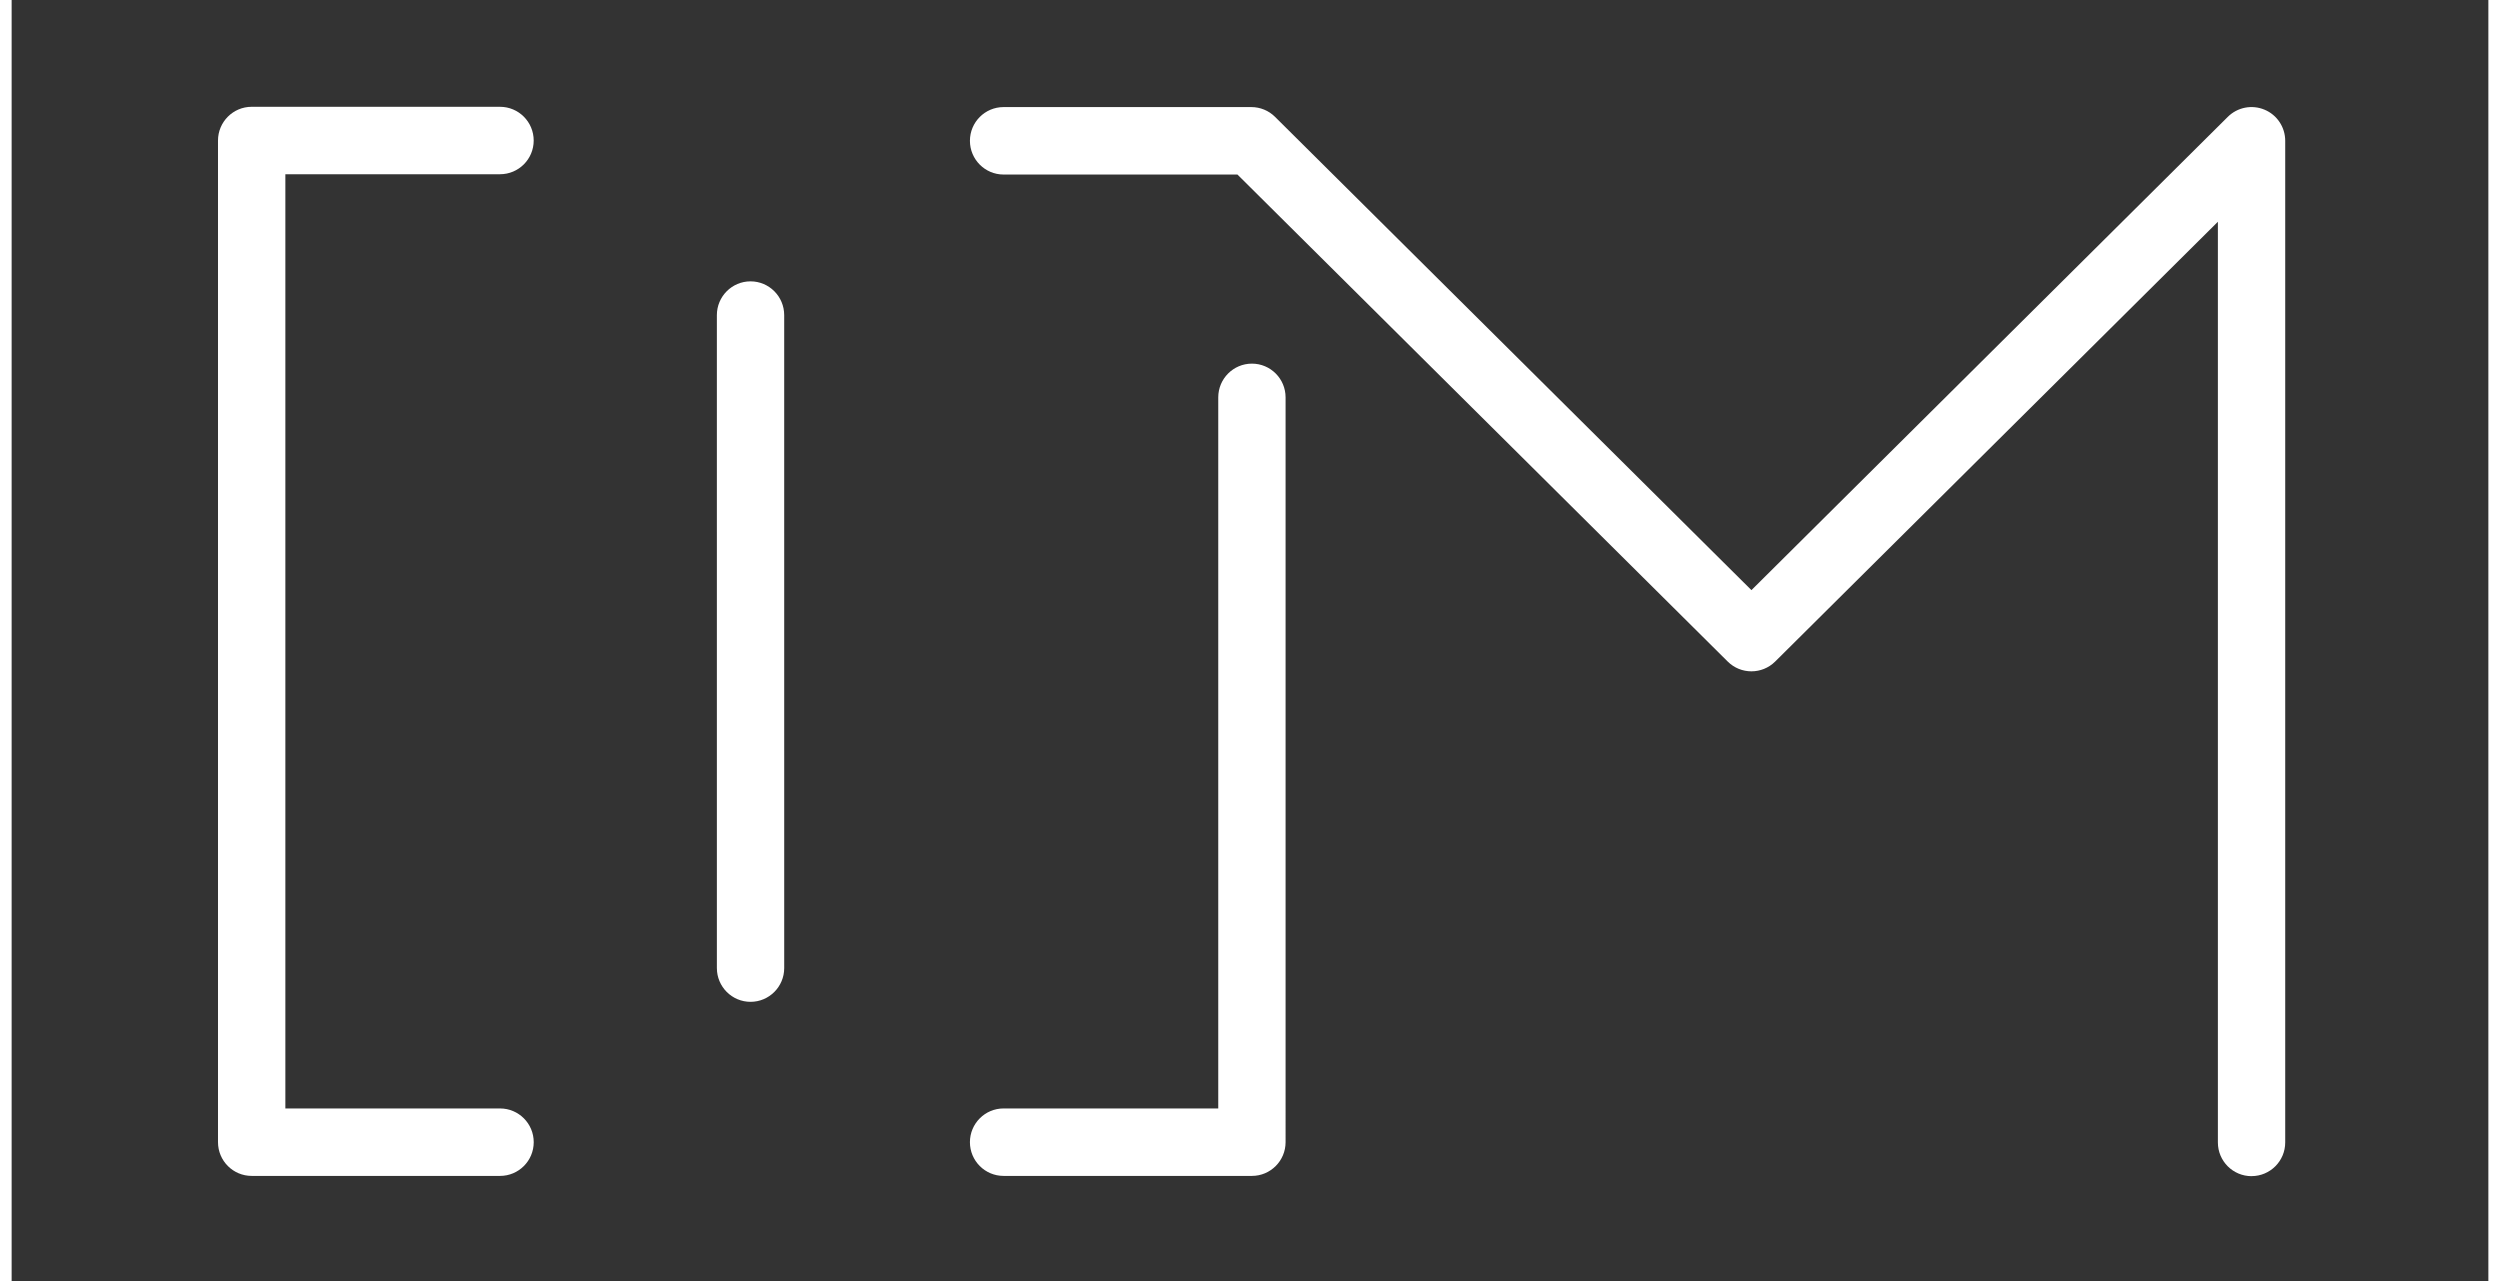<?xml version="1.0" encoding="UTF-8" standalone="no"?>
<svg version="1.1"
     baseProfile="full"
     width="80" height="41"
     viewBox="0 0 20.763 10.741"
     xmlns="http://www.w3.org/2000/svg">
  <rect x="0" y="0" width="20.763" height="10.741" fill="#333333" stroke="none"/>
  <defs
     id="defs2">
    <filter
       id="filter-1"
       filterUnits="objectBoundingBox"
       height="2"
       width="2"
       y="-0.5"
       x="-0.5">
      <feOffset
         id="feOffset819"
         result="shadowOffsetOuter1"
         in="SourceAlpha"
         dy="1"
         dx="0" />
      <feGaussianBlur
         id="feGaussianBlur821"
         result="shadowBlurOuter1"
         in="shadowOffsetOuter1"
         stdDeviation="0.5" />
      <feColorMatrix
         id="feColorMatrix823"
         result="shadowMatrixOuter1"
         in="shadowBlurOuter1"
         type="matrix"
         values="0 0 0 0 0   0 0 0 0 0   0 0 0 0 0  0 0 0 0.3 0" />
      <feMerge
         id="feMerge829">
        <feMergeNode
           id="feMergeNode825"
           in="shadowMatrixOuter1" />
        <feMergeNode
           id="feMergeNode827"
           in="SourceGraphic" />
      </feMerge>
    </filter>
    <polygon
       points="65.396,33.974 65.396,0.171 0.026,0.171 0.026,33.974 "
       id="path-2" />
    <polygon
       points="0.362,33.974 0.362,0.172 123.537,0.172 123.537,17.073 123.537,33.974 "
       id="path-4" />
  </defs>
  <g id="layer1"
     transform="translate(0,-286.259)">
    <g
       style="fill:#ffffff;fill-rule:evenodd;stroke:none;stroke-width:1"
       id="Group-6"
       transform="matrix(0.265,0,0,0.265,1.73,287.109)">
      <g
         style="fill:#ffffff"
         id="Clip-2" />
      <path
         style="fill:#ffffff"
         d="m 16.847,28.485 c -0.588,0 -1.065,-0.478 -1.065,-1.067 l -4.3e-4,-20.657 c 0,-0.589 0.477,-1.068 1.065,-1.068 0.588,0 1.065,0.479 1.065,1.068 l 4.3e-4,20.657 c 0,0.589 -0.477,1.067 -1.066,1.067"
         id="Fill-1"
         mask="url(#mask-3)" />
      <path
         style="fill:#ffffff"
         d="m 64.331,34 c -0.588,0 -1.065,-0.477 -1.065,-1.066 V 3.808 L 49.26,17.721 c -0.415,0.412 -1.086,0.412 -1.5,0 L 32.25,2.314 h -7.398 c -0.588,0 -1.065,-0.478 -1.065,-1.067 0,-0.59 0.477,-1.067 1.065,-1.067 h 7.837 c 0.281,0 0.551,0.111 0.75,0.309 L 48.51,15.461 63.58,0.489 C 63.886,0.185 64.343,0.096 64.741,0.262 65.138,0.427 65.396,0.816 65.396,1.246 V 32.933 c 0,0.589 -0.477,1.066 -1.065,1.066"
         id="Fill-3"
         mask="url(#mask-3)" />
      <path
         style="fill:#ffffff"
         d="M 8.923,33.992 H 1.066 C 0.477,33.992 0,33.514 0,32.924 V 1.239 C 0,0.649 0.477,0.171 1.065,0.171 l 7.857,4.3038e-4 c 0.588,0 1.065,0.478 1.065,1.067 0,0.589 -0.477,1.066 -1.065,1.066 H 2.131 V 31.858 h 6.792 c 0.588,0 1.065,0.478 1.065,1.067 0,0.59 -0.477,1.067 -1.065,1.067"
         id="Fill-4"
         mask="url(#mask-3)" />
      <path
         style="fill:#ffffff"
         d="m 32.709,33.992 h -7.857 c -0.589,0 -1.065,-0.478 -1.065,-1.067 0,-0.589 0.477,-1.067 1.065,-1.067 h 6.791 V 9.363 c 0,-0.589 0.477,-1.067 1.065,-1.067 0.588,0 1.065,0.478 1.065,1.067 V 32.925 c 0,0.589 -0.477,1.067 -1.065,1.067"
         id="Fill-5"
         mask="url(#mask-3)" />
    </g>
  </g>
</svg>
